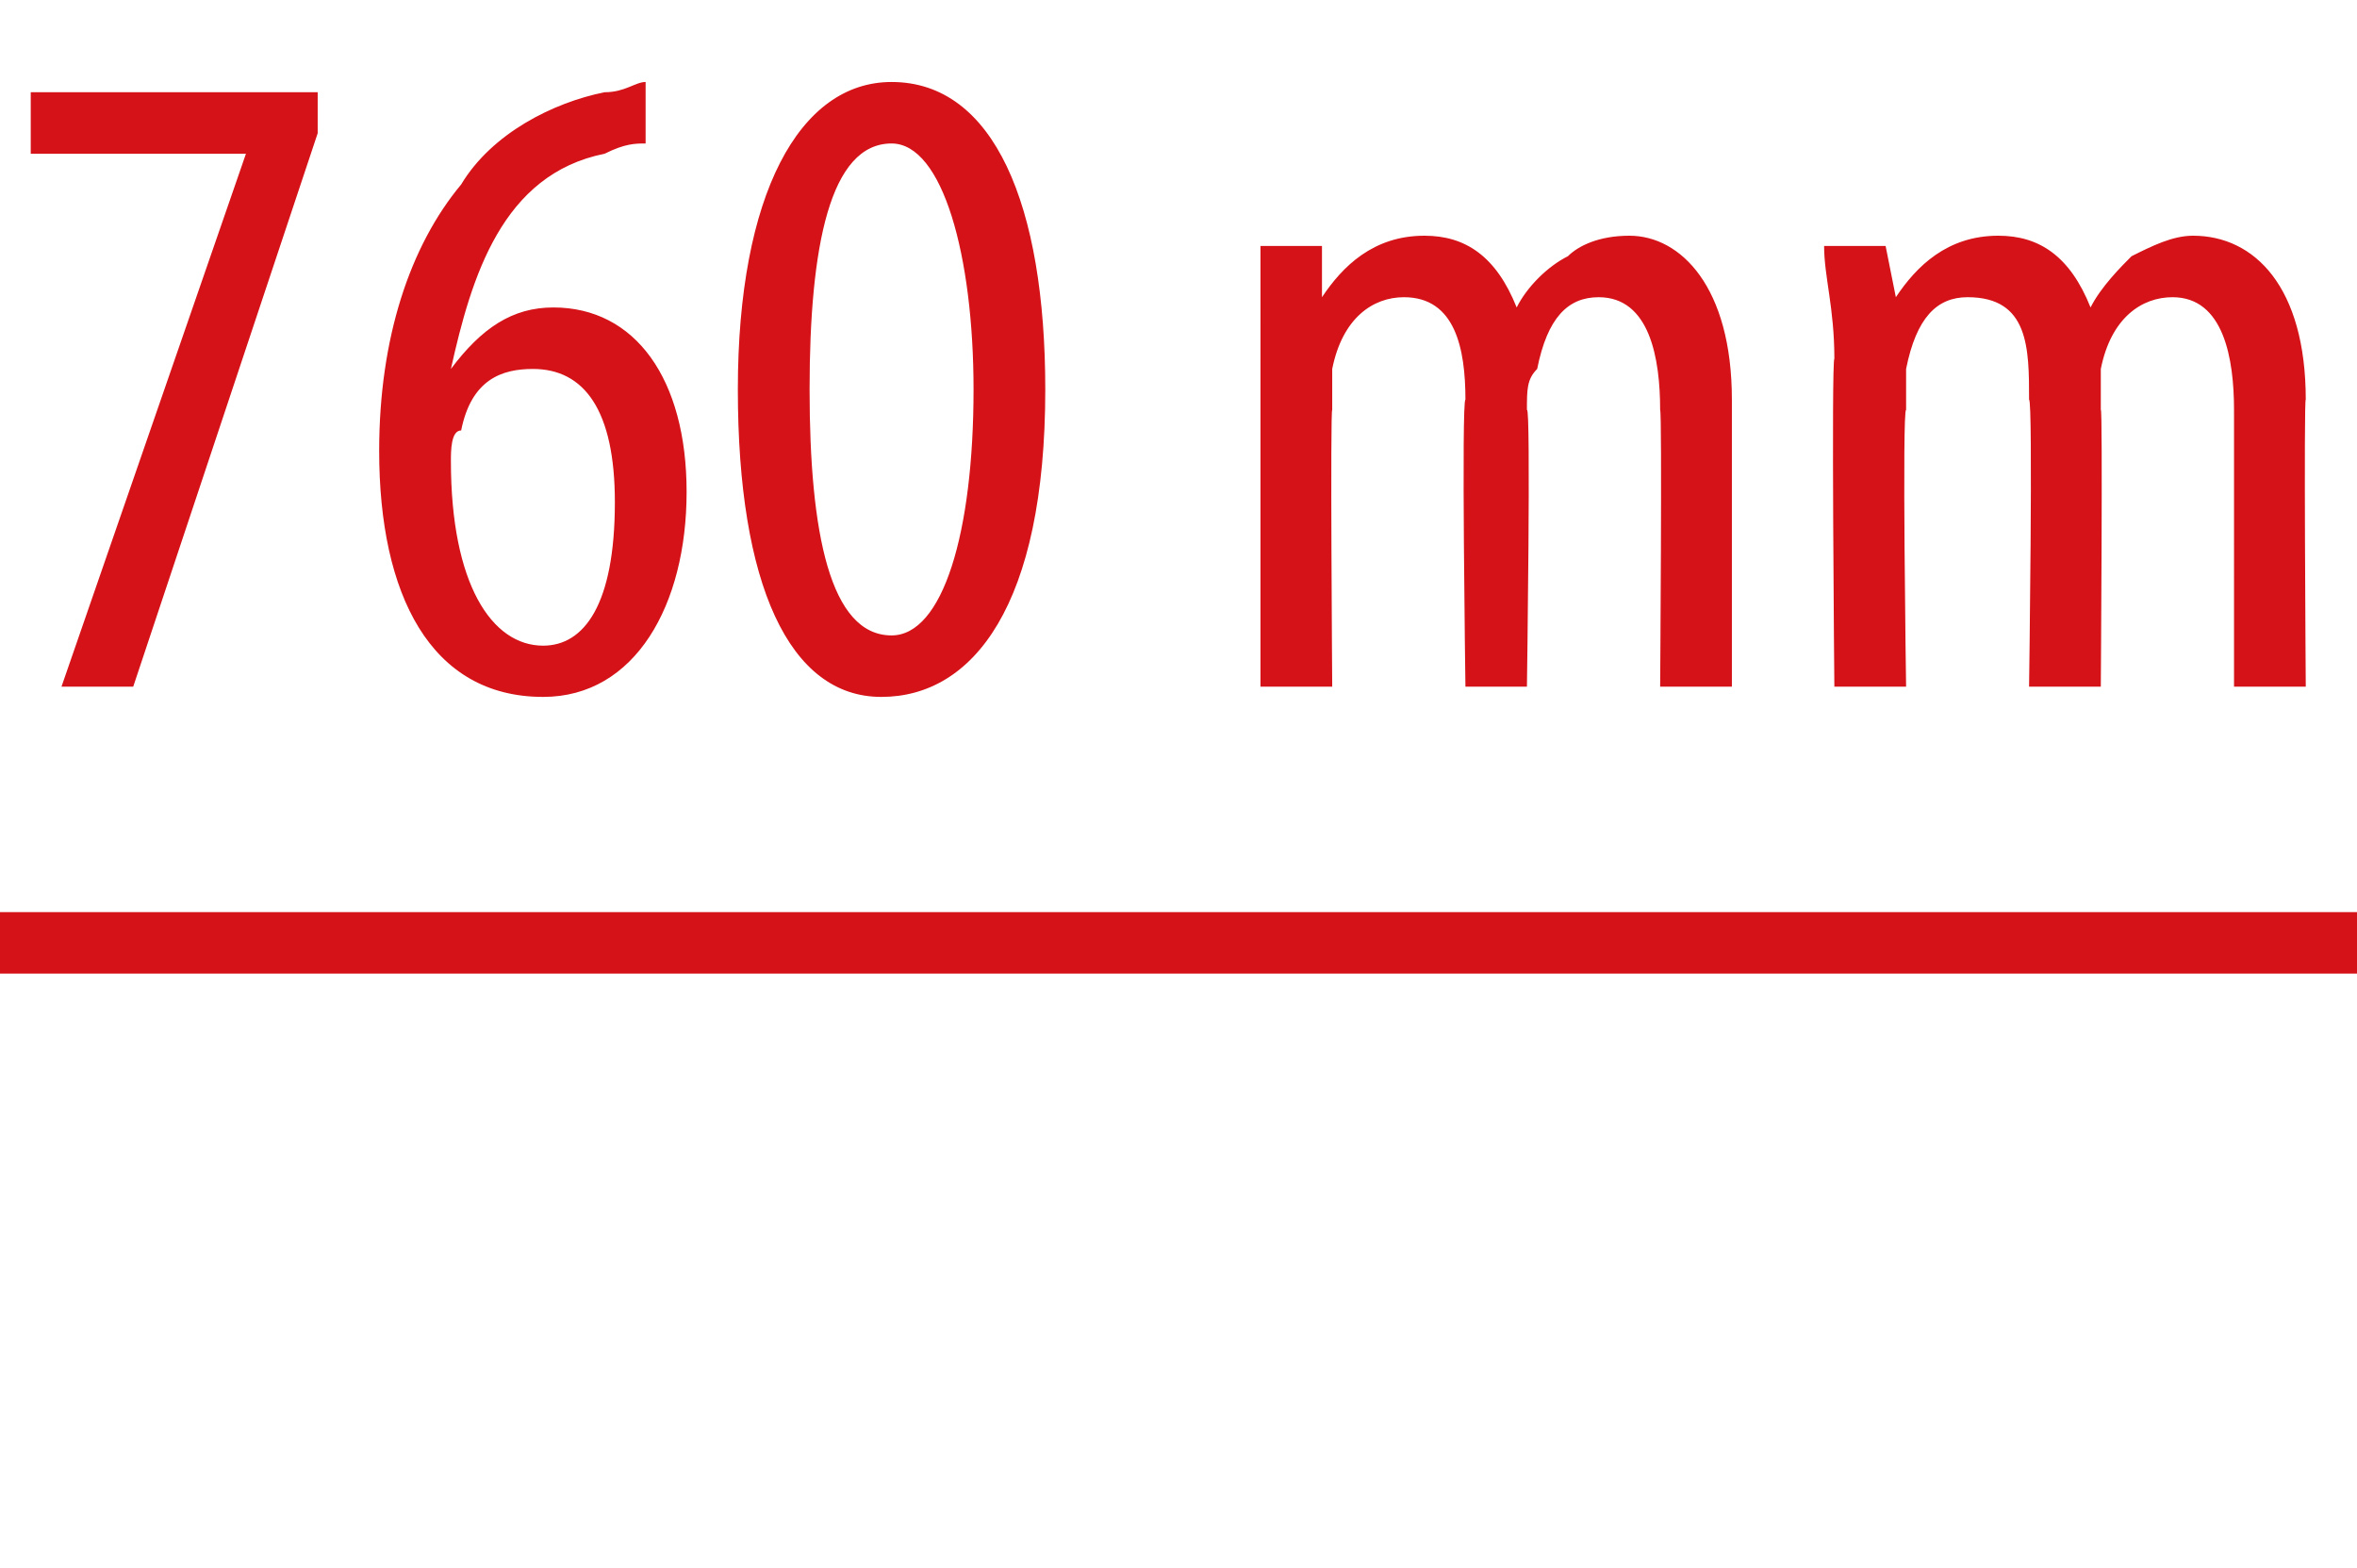 <?xml version="1.0" standalone="no"?><!DOCTYPE svg PUBLIC "-//W3C//DTD SVG 1.1//EN" "http://www.w3.org/Graphics/SVG/1.1/DTD/svg11.dtd"><svg xmlns="http://www.w3.org/2000/svg" version="1.1" width="23px" height="15.3px" viewBox="0 0 23 15.3"><desc>760 mm</desc><defs/><g class="svg-textframe-paragraphrules"><line class="svg-paragraph-rulebelow" y1="9.2" y2="9.2" x1="-22.7" x2="25.8" stroke="#d41217" stroke-width="0.6"/></g><g id="Polygon104898"><path d="m3.1.9v.4L1.3 6.7h-.7l1.8-5.2H.3v-.6h2.8zm3.2.5c-.1 0-.2 0-.4.1c-1 .2-1.3 1.2-1.5 2.1c.3-.4.6-.6 1-.6c.8 0 1.3.7 1.3 1.8c0 1.1-.5 2-1.4 2c-1.1 0-1.6-1-1.6-2.4c0-1.1.3-2 .8-2.6c.3-.5.9-.8 1.4-.9c.2 0 .3-.1.4-.1v.6zM6 4.9c0-.9-.3-1.3-.8-1.3c-.3 0-.6.1-.7.6c-.1 0-.1.2-.1.3c0 1.2.4 1.8.9 1.8c.4 0 .7-.4.7-1.4zm4.2-1.1c0 2.1-.7 3-1.6 3c-.9 0-1.4-1.1-1.4-3c0-1.9.6-3 1.5-3c1 0 1.5 1.2 1.5 3zm-2.3 0c0 1.4.2 2.4.8 2.4c.5 0 .8-1 .8-2.4c0-1.3-.3-2.4-.8-2.4c-.6 0-.8 1-.8 2.4zm4.4-.3V2.4h.6v.5s.01.03 0 0c.2-.3.5-.6 1-.6c.4 0 .7.2.9.7c.1-.2.3-.4.5-.5c.1-.1.3-.2.6-.2c.5 0 1 .5 1 1.6v2.8h-.7s.02-2.68 0-2.7c0-.5-.1-1.1-.6-1.1c-.3 0-.5.2-.6.7c-.1.1-.1.2-.1.4c.04-.05 0 2.7 0 2.7h-.6s-.04-2.8 0-2.8c0-.5-.1-1-.6-1c-.3 0-.6.2-.7.7v.4c-.02-.01 0 2.7 0 2.7h-.7V3.5zm5.6 0c0-.5-.1-.8-.1-1.1h.6l.1.5s-.01.03 0 0c.2-.3.5-.6 1-.6c.4 0 .7.2.9.7c.1-.2.3-.4.4-.5c.2-.1.4-.2.6-.2c.6 0 1.1.5 1.1 1.6c-.02-.03 0 2.8 0 2.8h-.7V4c0-.5-.1-1.1-.6-1.1c-.3 0-.6.2-.7.7v.4c.02-.05 0 2.7 0 2.7h-.7s.04-2.8 0-2.8c0-.5 0-1-.6-1c-.3 0-.5.2-.6.7v.4c-.04-.01 0 2.7 0 2.7h-.7s-.03-3.18 0-3.2z" stroke="none" fill="#d41217"/></g></svg>